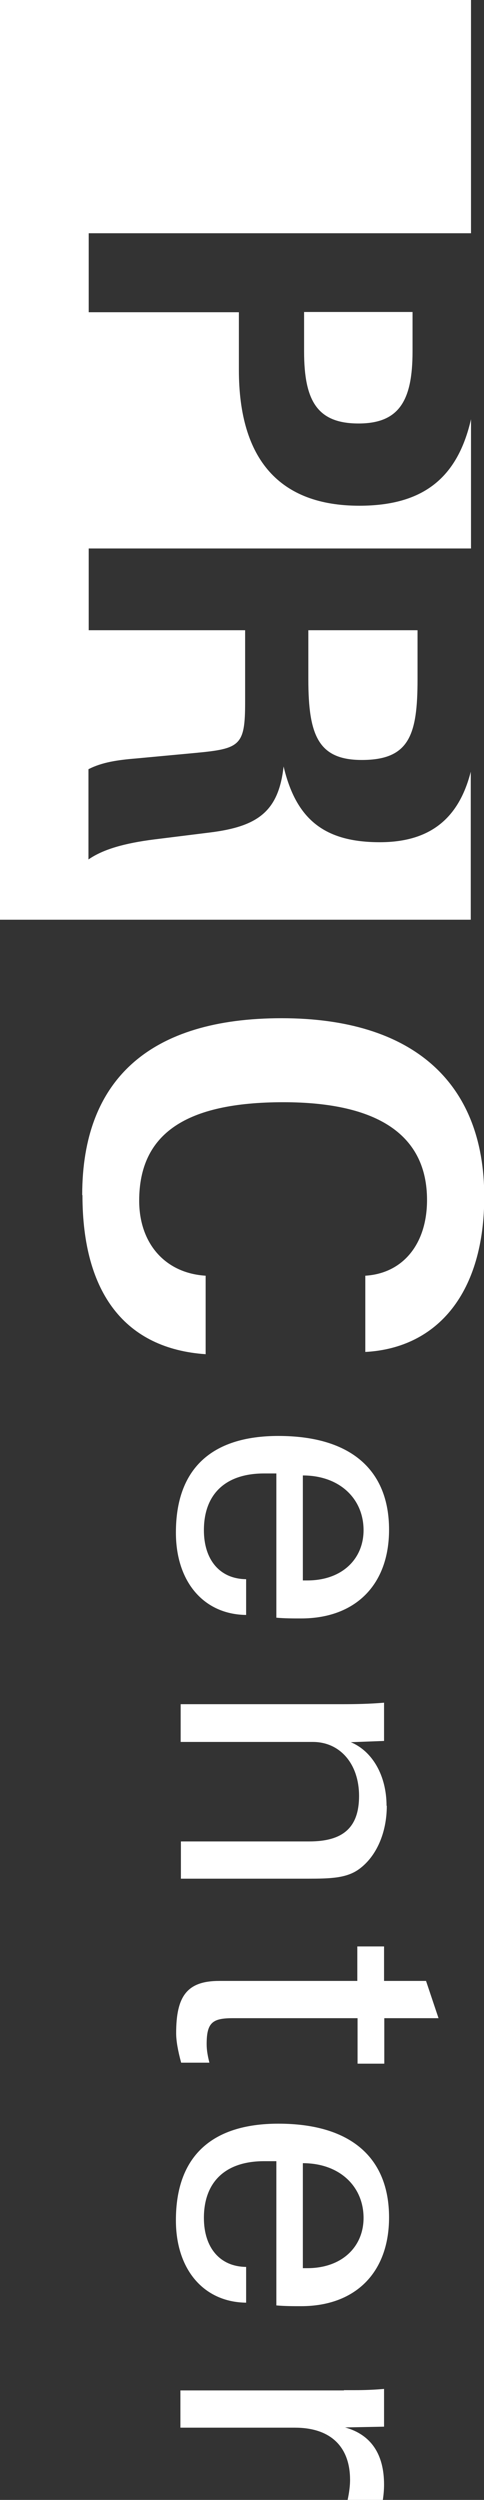 <?xml version="1.0" encoding="UTF-8"?><svg id="_レイヤー_2" xmlns="http://www.w3.org/2000/svg" viewBox="0 0 19.37 100"><rect x="0" y="0" width="19.37" height="100" fill="#333333" stroke="none"/><defs><style>.cls-1{fill:#fff;}</style></defs><g id="_レイヤー_2-2"><path class="cls-1" d="m18.84,0H0v36.79h18.84v-5.92c-.48,1.89-1.65,2.82-3.64,2.82-2.21,0-3.35-.91-3.85-3.03-.2,1.79-1.02,2.4-2.94,2.64l-2.25.28c-1.17.15-2.03.39-2.62.8v-3.61c.54-.28,1.17-.37,1.9-.43l2.36-.22c1.81-.17,2.01-.28,2.01-2.03v-2.88H3.55v-3.27h15.3v-5.17c-.54,2.36-1.93,3.46-4.47,3.46-3.18,0-4.82-1.84-4.82-5.43v-2.31H3.55v-3.16h15.3V0Zm-4.36,30.4c1.9,0,2.23-1,2.23-3.22v-1.97h-4.37v1.97c0,2.25.41,3.22,2.14,3.22Zm-.13-13.46c1.62,0,2.16-.91,2.16-2.88v-1.58h-4.34v1.58c0,1.99.54,2.88,2.18,2.88Z"/><path class="cls-1" d="m3.29,47.8c0-4.65,2.75-7.07,7.98-7.07,5.23,0,8.11,2.55,8.11,7.14,0,3.81-1.84,6.05-4.76,6.21v-3.05c1.49-.09,2.47-1.25,2.47-3.03,0-2.57-1.93-3.91-5.75-3.91-3.89,0-5.77,1.25-5.77,3.94,0,1.71,1.04,2.9,2.66,3v3.14c-3.2-.22-4.93-2.42-4.93-6.36Z"/><path class="cls-1" d="m7.04,61.3c0-2.53,1.41-3.86,4.1-3.86,2.92,0,4.43,1.38,4.43,3.75,0,2.21-1.35,3.55-3.52,3.55-.32,0-.65,0-.99-.03v-5.77h-.49c-1.56,0-2.41.84-2.41,2.27,0,1.2.65,1.95,1.69,1.96v1.43c-1.7-.02-2.81-1.33-2.81-3.29Zm5.08,1.92h.18c1.39,0,2.25-.86,2.25-2.01,0-1.26-.96-2.19-2.43-2.19v4.2Z"/><path class="cls-1" d="m15.48,72.23c0,1.09-.42,2.03-1.1,2.53-.5.37-1.14.39-2.08.39h-5.06v-1.49h5.14c1.33,0,1.99-.54,1.99-1.82s-.76-2.16-1.85-2.16h-5.29v-1.51h6.47c.52,0,1.09-.01,1.67-.06v1.53l-1.33.05c.86.36,1.43,1.33,1.43,2.55Z"/><path class="cls-1" d="m15.38,79.24h1.67s.5,1.49.5,1.49h-2.17s0,1.82,0,1.82h-1.07v-1.82s-5,0-5,0c-.81,0-1.04.18-1.04,1.04,0,.26.05.5.11.74h-1.13c-.13-.48-.2-.87-.2-1.18,0-1.46.42-2.09,1.72-2.09h5.53s0-1.38,0-1.38h1.07v1.38Z"/><path class="cls-1" d="m7.04,88.81c0-2.53,1.41-3.86,4.1-3.86,2.92,0,4.43,1.38,4.43,3.75,0,2.21-1.35,3.55-3.52,3.55-.32,0-.65,0-.99-.03v-5.77h-.49c-1.56,0-2.41.84-2.41,2.27,0,1.2.65,1.95,1.69,1.96v1.43c-1.7-.02-2.81-1.33-2.81-3.29Zm5.08,1.92h.18c1.39,0,2.25-.86,2.25-2.01,0-1.26-.96-2.19-2.43-2.19v4.2Z"/><path class="cls-1" d="m13.77,95.61h.32c.28,0,.71,0,1.28-.05v1.51l-1.56.03c1.04.29,1.56,1.07,1.56,2.29,0,.21-.02.42-.05.62h-1.41c.07-.32.1-.6.1-.81,0-1.31-.76-2.09-2.21-2.09h-4.58v-1.49h6.54Z"/></g></svg>
